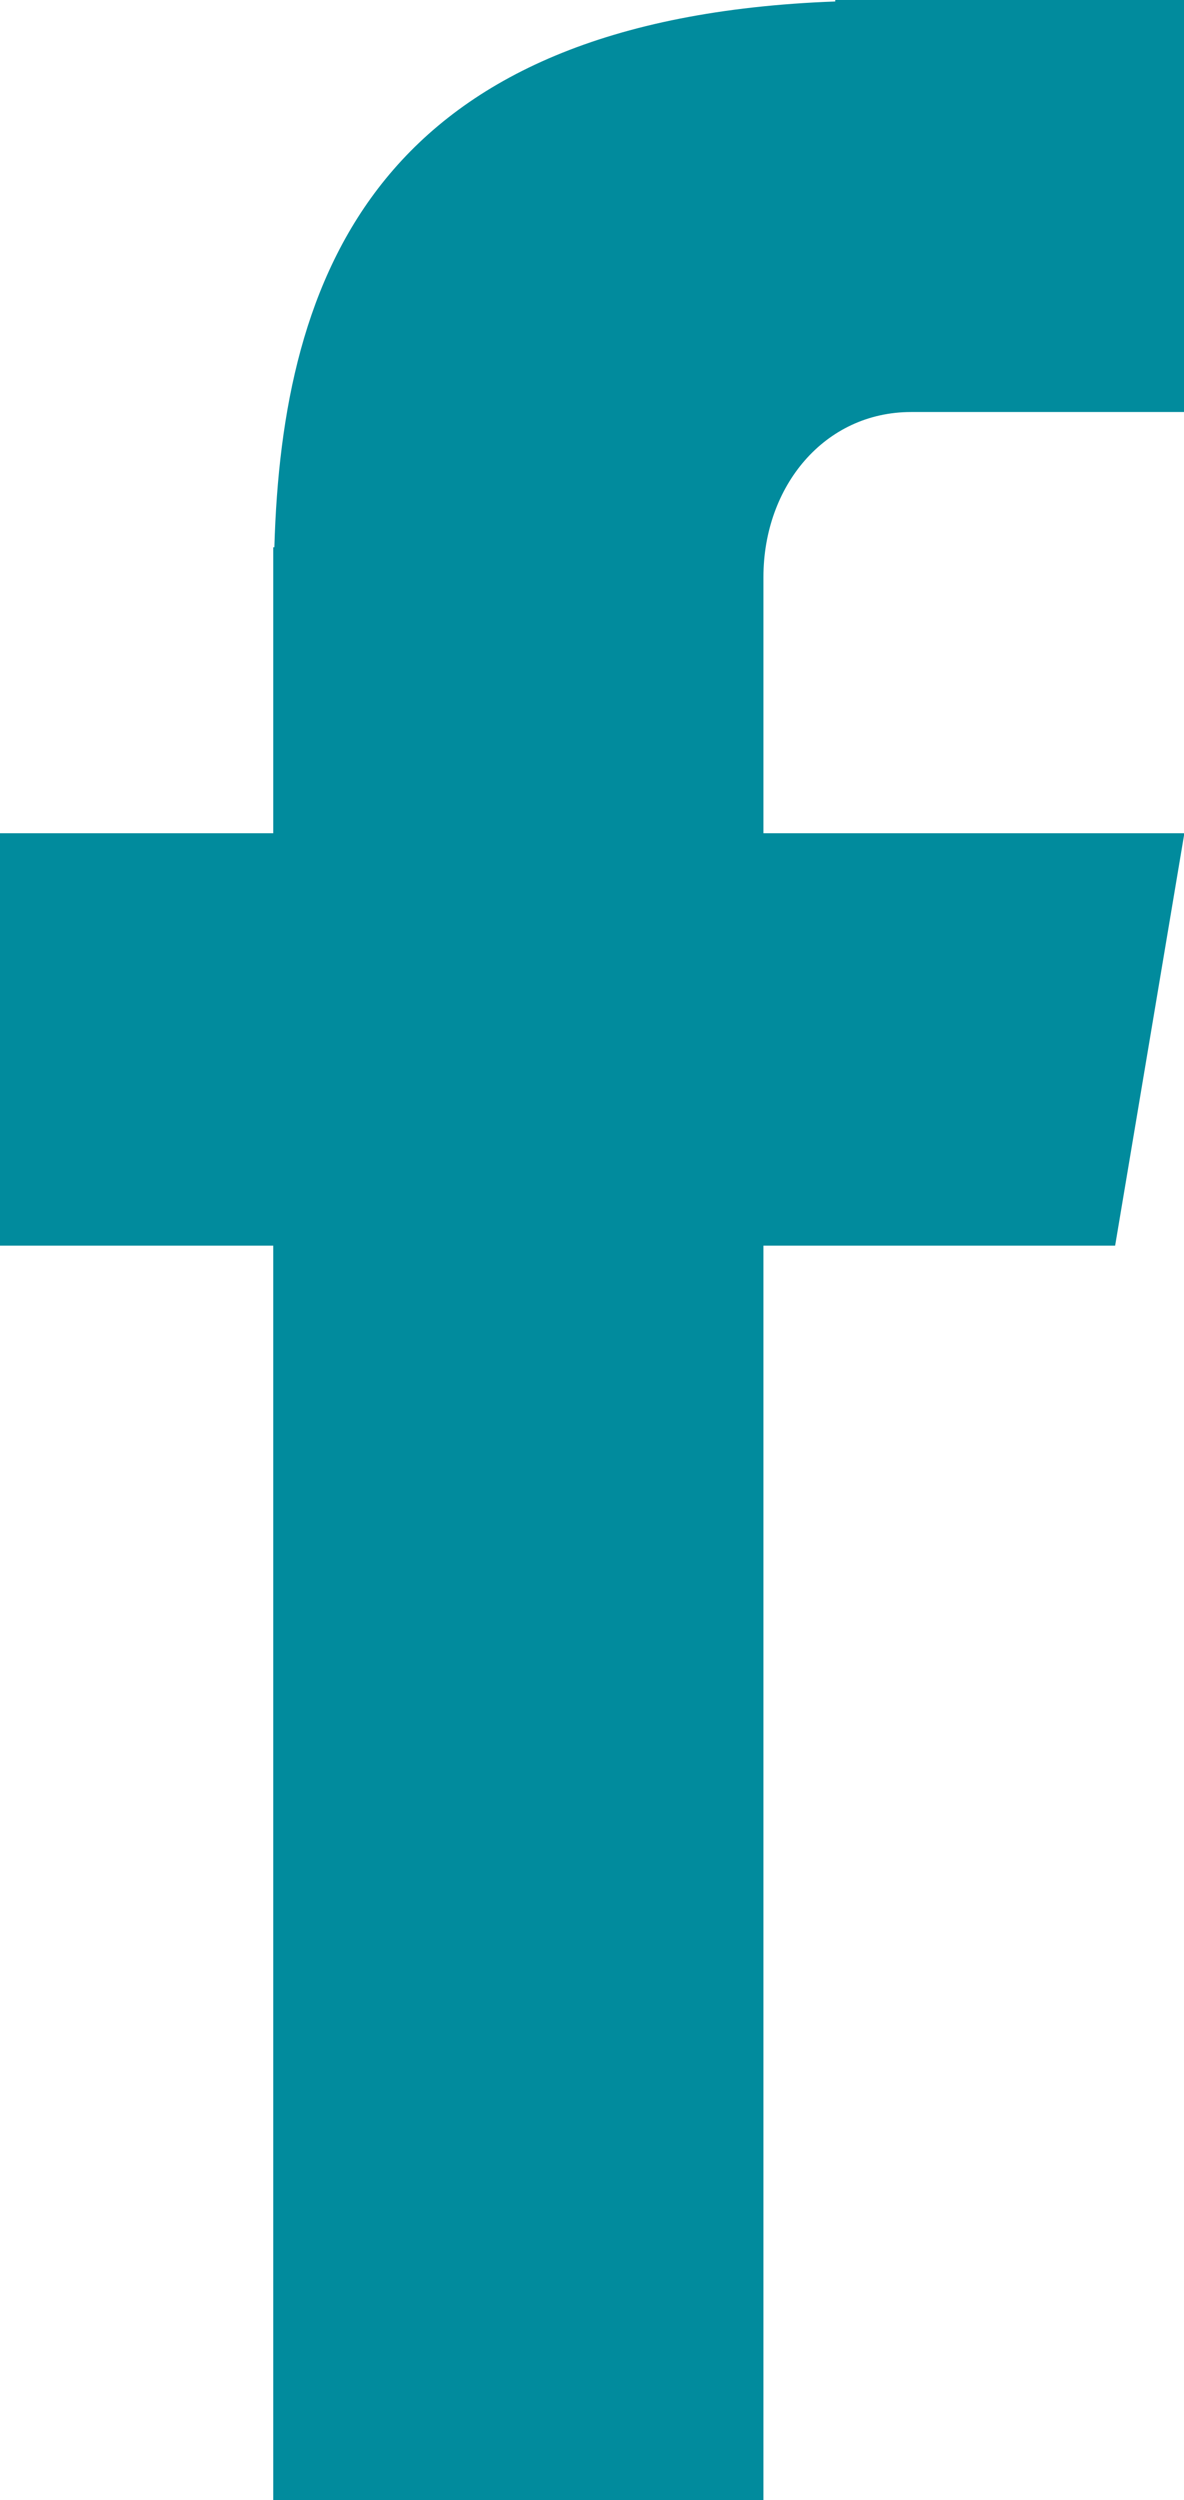 <?xml version="1.0" encoding="UTF-8"?>
<svg xmlns="http://www.w3.org/2000/svg" id="Ebene_1" data-name="Ebene 1" viewBox="0 0 32.15 67.84">
  <defs>
    <style>
      .cls-1 {
        fill: #018b9d;
      }
    </style>
  </defs>
  <path class="cls-1" d="M24.73,11.18h7.42V0h-9.47v.04C10.23.5,7.66,7.47,7.45,14.85h-.03v7.76H0v11.19h7.42v34.04h13.31v-34.04h9.55l1.88-11.19h-11.43v-6.95c0-2.47,1.66-4.48,4.01-4.48Z"></path>
</svg>

